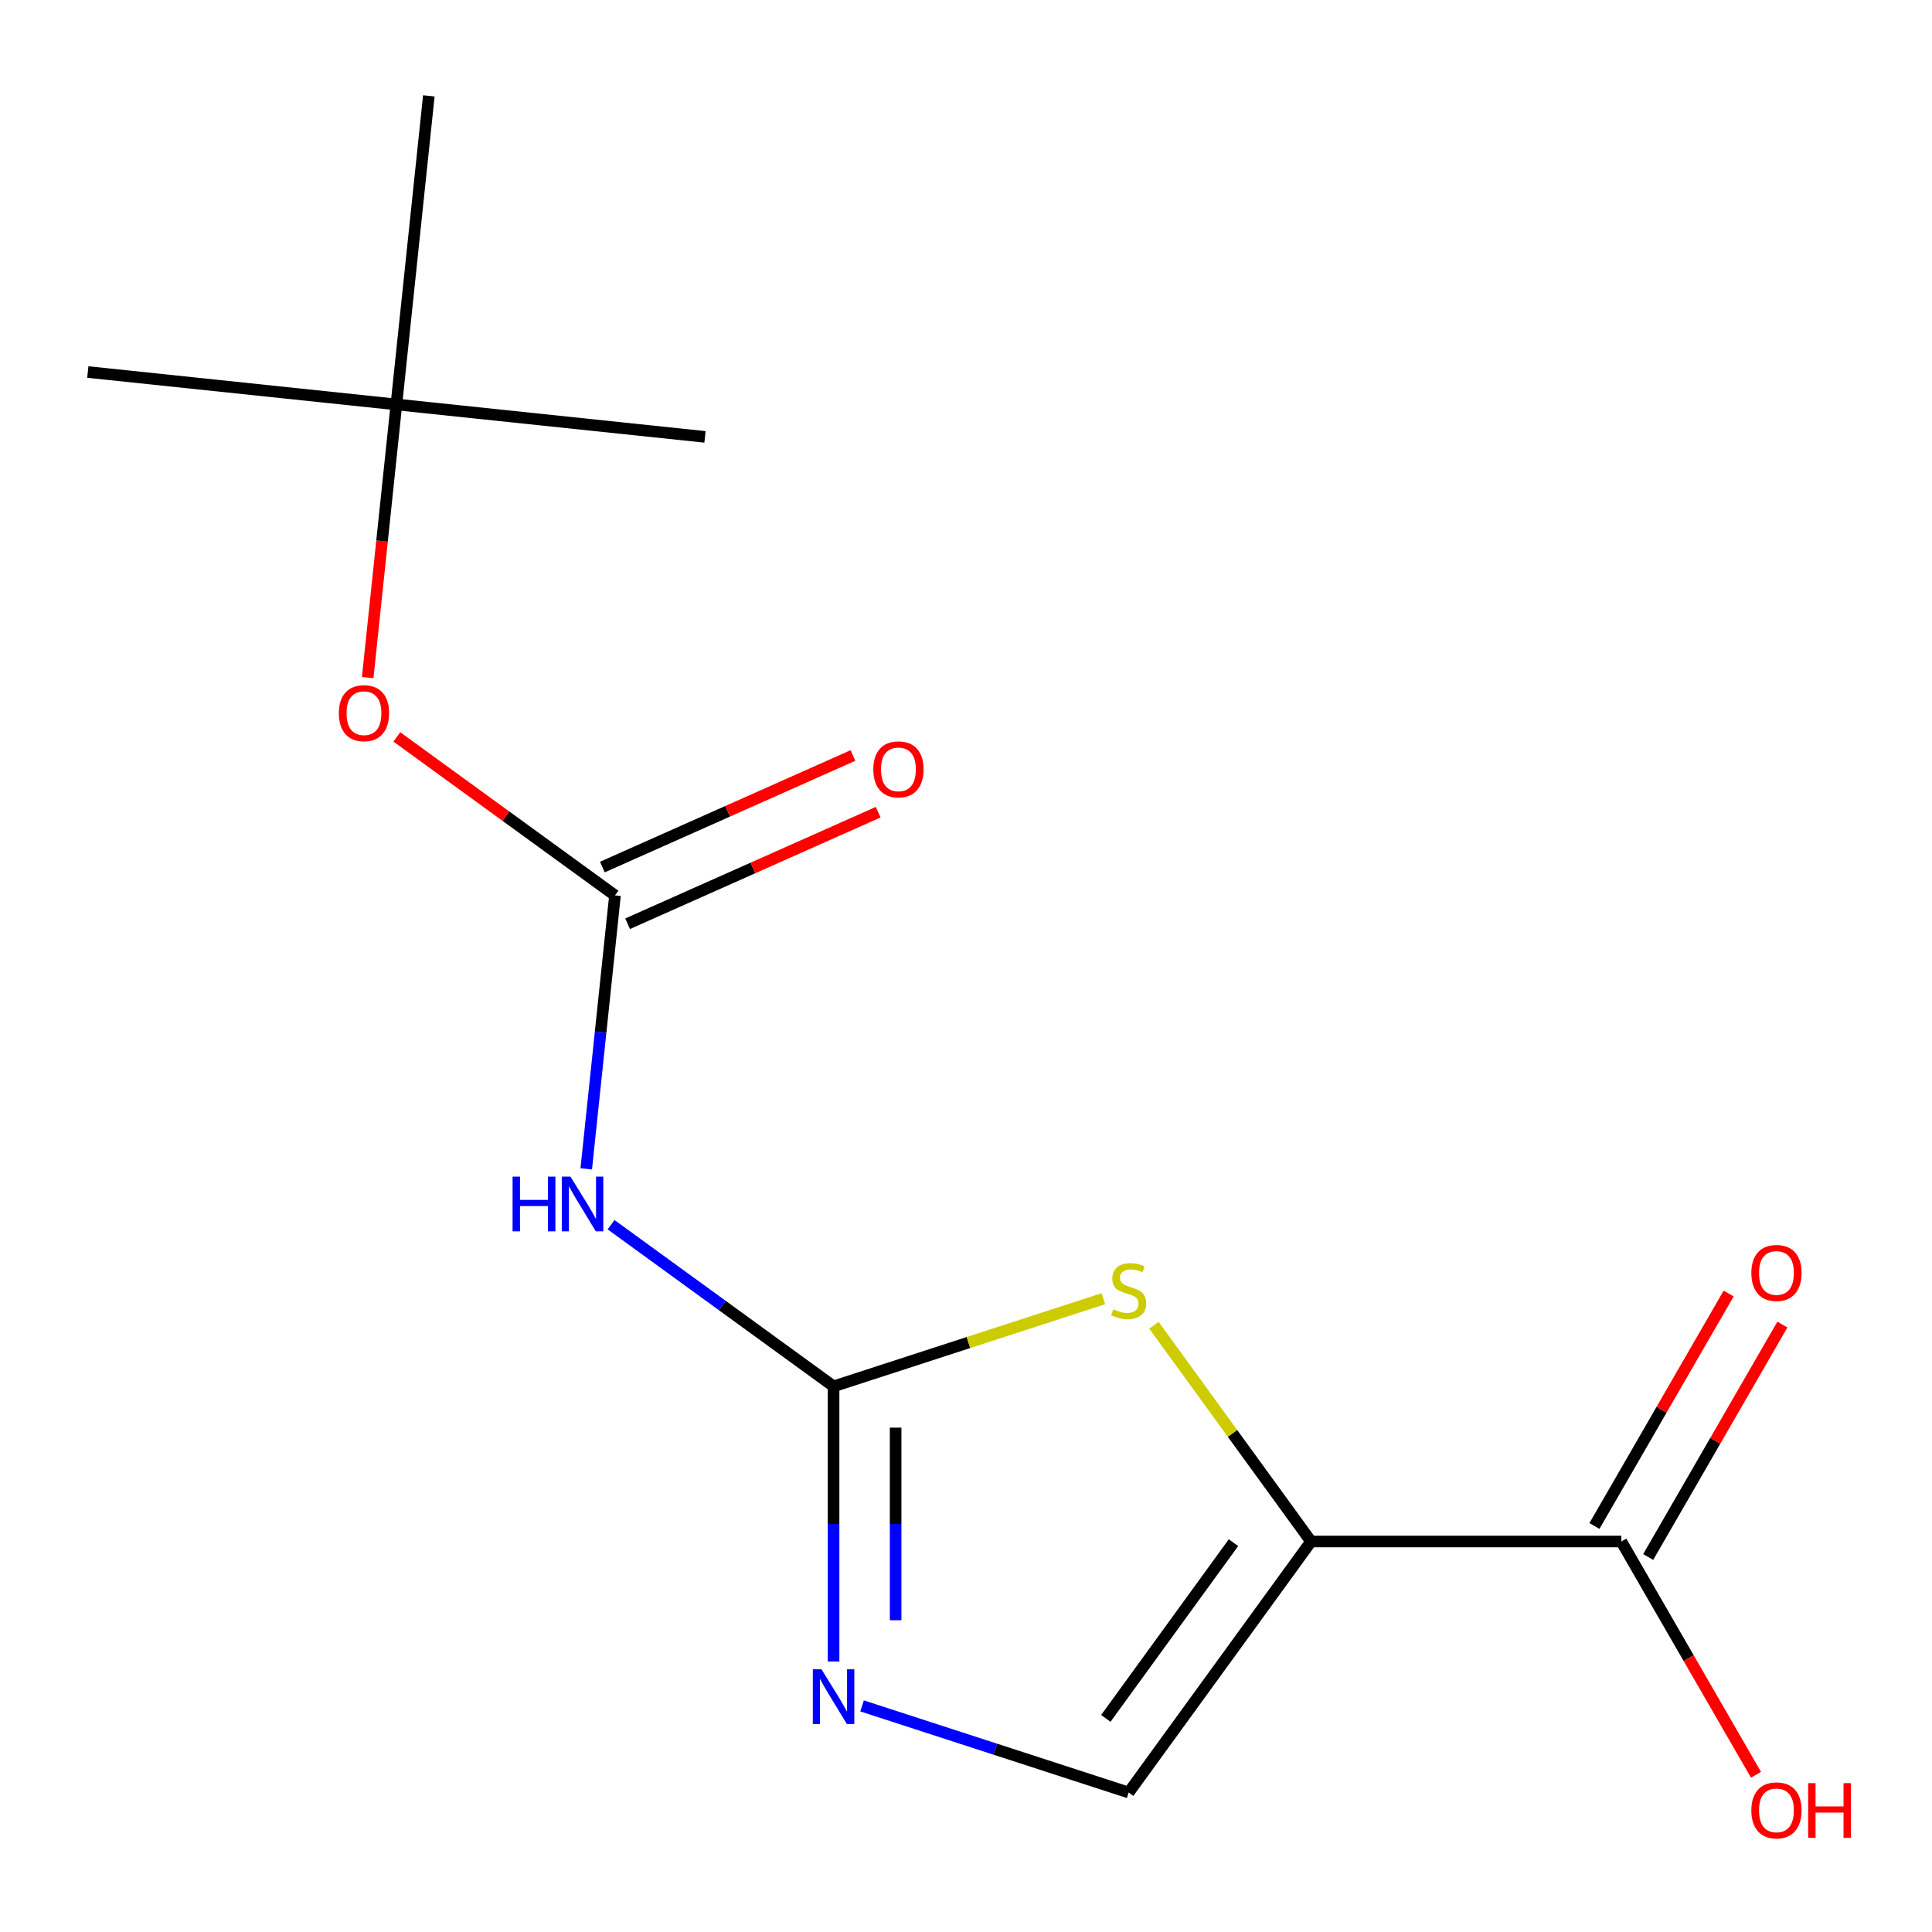 <?xml version='1.0' encoding='iso-8859-1'?>
<svg version='1.1' baseProfile='full'
              xmlns='http://www.w3.org/2000/svg'
                      xmlns:rdkit='http://www.rdkit.org/xml'
                      xmlns:xlink='http://www.w3.org/1999/xlink'
                  xml:space='preserve'
width='1000px' height='1000px' viewBox='0 0 1000 1000'>
<!-- END OF HEADER -->
<rect style='opacity:1.0;fill:#FFFFFF;stroke:none' width='1000' height='1000' x='0' y='0'> </rect>
<path class='bond-1' d='M 678.593,797.877 L 637.941,741.925' style='fill:none;fill-rule:evenodd;stroke:#000000;stroke-width:6px;stroke-linecap:butt;stroke-linejoin:miter;stroke-opacity:1' />
<path class='bond-1' d='M 637.941,741.925 L 597.29,685.973' style='fill:none;fill-rule:evenodd;stroke:#CCCC00;stroke-width:6px;stroke-linecap:butt;stroke-linejoin:miter;stroke-opacity:1' />
<path class='bond-5' d='M 678.593,797.877 L 584.195,927.805' style='fill:none;fill-rule:evenodd;stroke:#000000;stroke-width:6px;stroke-linecap:butt;stroke-linejoin:miter;stroke-opacity:1' />
<path class='bond-5' d='M 638.447,798.487 L 572.369,889.436' style='fill:none;fill-rule:evenodd;stroke:#000000;stroke-width:6px;stroke-linecap:butt;stroke-linejoin:miter;stroke-opacity:1' />
<path class='bond-6' d='M 678.593,797.877 L 839.192,797.877' style='fill:none;fill-rule:evenodd;stroke:#000000;stroke-width:6px;stroke-linecap:butt;stroke-linejoin:miter;stroke-opacity:1' />
<path class='bond-0' d='M 431.455,717.577 L 501.278,694.891' style='fill:none;fill-rule:evenodd;stroke:#000000;stroke-width:6px;stroke-linecap:butt;stroke-linejoin:miter;stroke-opacity:1' />
<path class='bond-0' d='M 501.278,694.891 L 571.1,672.204' style='fill:none;fill-rule:evenodd;stroke:#CCCC00;stroke-width:6px;stroke-linecap:butt;stroke-linejoin:miter;stroke-opacity:1' />
<path class='bond-3' d='M 431.455,717.577 L 373.869,675.738' style='fill:none;fill-rule:evenodd;stroke:#000000;stroke-width:6px;stroke-linecap:butt;stroke-linejoin:miter;stroke-opacity:1' />
<path class='bond-3' d='M 373.869,675.738 L 316.283,633.899' style='fill:none;fill-rule:evenodd;stroke:#0000FF;stroke-width:6px;stroke-linecap:butt;stroke-linejoin:miter;stroke-opacity:1' />
<path class='bond-15' d='M 431.455,717.577 L 431.455,788.79' style='fill:none;fill-rule:evenodd;stroke:#000000;stroke-width:6px;stroke-linecap:butt;stroke-linejoin:miter;stroke-opacity:1' />
<path class='bond-15' d='M 431.455,788.79 L 431.455,860.002' style='fill:none;fill-rule:evenodd;stroke:#0000FF;stroke-width:6px;stroke-linecap:butt;stroke-linejoin:miter;stroke-opacity:1' />
<path class='bond-15' d='M 463.575,738.941 L 463.575,788.79' style='fill:none;fill-rule:evenodd;stroke:#000000;stroke-width:6px;stroke-linecap:butt;stroke-linejoin:miter;stroke-opacity:1' />
<path class='bond-15' d='M 463.575,788.79 L 463.575,838.638' style='fill:none;fill-rule:evenodd;stroke:#0000FF;stroke-width:6px;stroke-linecap:butt;stroke-linejoin:miter;stroke-opacity:1' />
<path class='bond-2' d='M 446.21,882.971 L 515.203,905.388' style='fill:none;fill-rule:evenodd;stroke:#0000FF;stroke-width:6px;stroke-linecap:butt;stroke-linejoin:miter;stroke-opacity:1' />
<path class='bond-2' d='M 515.203,905.388 L 584.195,927.805' style='fill:none;fill-rule:evenodd;stroke:#000000;stroke-width:6px;stroke-linecap:butt;stroke-linejoin:miter;stroke-opacity:1' />
<path class='bond-4' d='M 303.438,605.004 L 310.876,534.232' style='fill:none;fill-rule:evenodd;stroke:#0000FF;stroke-width:6px;stroke-linecap:butt;stroke-linejoin:miter;stroke-opacity:1' />
<path class='bond-4' d='M 310.876,534.232 L 318.315,463.459' style='fill:none;fill-rule:evenodd;stroke:#000000;stroke-width:6px;stroke-linecap:butt;stroke-linejoin:miter;stroke-opacity:1' />
<path class='bond-7' d='M 318.315,463.459 L 261.858,422.442' style='fill:none;fill-rule:evenodd;stroke:#000000;stroke-width:6px;stroke-linecap:butt;stroke-linejoin:miter;stroke-opacity:1' />
<path class='bond-7' d='M 261.858,422.442 L 205.402,381.424' style='fill:none;fill-rule:evenodd;stroke:#FF0000;stroke-width:6px;stroke-linecap:butt;stroke-linejoin:miter;stroke-opacity:1' />
<path class='bond-8' d='M 324.847,478.131 L 389.697,449.258' style='fill:none;fill-rule:evenodd;stroke:#000000;stroke-width:6px;stroke-linecap:butt;stroke-linejoin:miter;stroke-opacity:1' />
<path class='bond-8' d='M 389.697,449.258 L 454.547,420.385' style='fill:none;fill-rule:evenodd;stroke:#FF0000;stroke-width:6px;stroke-linecap:butt;stroke-linejoin:miter;stroke-opacity:1' />
<path class='bond-8' d='M 311.783,448.788 L 376.633,419.915' style='fill:none;fill-rule:evenodd;stroke:#000000;stroke-width:6px;stroke-linecap:butt;stroke-linejoin:miter;stroke-opacity:1' />
<path class='bond-8' d='M 376.633,419.915 L 441.483,391.042' style='fill:none;fill-rule:evenodd;stroke:#FF0000;stroke-width:6px;stroke-linecap:butt;stroke-linejoin:miter;stroke-opacity:1' />
<path class='bond-9' d='M 853.101,805.907 L 887.831,745.753' style='fill:none;fill-rule:evenodd;stroke:#000000;stroke-width:6px;stroke-linecap:butt;stroke-linejoin:miter;stroke-opacity:1' />
<path class='bond-9' d='M 887.831,745.753 L 922.561,685.599' style='fill:none;fill-rule:evenodd;stroke:#FF0000;stroke-width:6px;stroke-linecap:butt;stroke-linejoin:miter;stroke-opacity:1' />
<path class='bond-9' d='M 825.284,789.847 L 860.014,729.693' style='fill:none;fill-rule:evenodd;stroke:#000000;stroke-width:6px;stroke-linecap:butt;stroke-linejoin:miter;stroke-opacity:1' />
<path class='bond-9' d='M 860.014,729.693 L 894.744,669.539' style='fill:none;fill-rule:evenodd;stroke:#FF0000;stroke-width:6px;stroke-linecap:butt;stroke-linejoin:miter;stroke-opacity:1' />
<path class='bond-11' d='M 839.192,797.877 L 874.049,858.251' style='fill:none;fill-rule:evenodd;stroke:#000000;stroke-width:6px;stroke-linecap:butt;stroke-linejoin:miter;stroke-opacity:1' />
<path class='bond-11' d='M 874.049,858.251 L 908.906,918.625' style='fill:none;fill-rule:evenodd;stroke:#FF0000;stroke-width:6px;stroke-linecap:butt;stroke-linejoin:miter;stroke-opacity:1' />
<path class='bond-10' d='M 190.314,350.726 L 197.744,280.034' style='fill:none;fill-rule:evenodd;stroke:#FF0000;stroke-width:6px;stroke-linecap:butt;stroke-linejoin:miter;stroke-opacity:1' />
<path class='bond-10' d='M 197.744,280.034 L 205.174,209.342' style='fill:none;fill-rule:evenodd;stroke:#000000;stroke-width:6px;stroke-linecap:butt;stroke-linejoin:miter;stroke-opacity:1' />
<path class='bond-12' d='M 205.174,209.342 L 45.455,192.554' style='fill:none;fill-rule:evenodd;stroke:#000000;stroke-width:6px;stroke-linecap:butt;stroke-linejoin:miter;stroke-opacity:1' />
<path class='bond-13' d='M 205.174,209.342 L 364.894,226.129' style='fill:none;fill-rule:evenodd;stroke:#000000;stroke-width:6px;stroke-linecap:butt;stroke-linejoin:miter;stroke-opacity:1' />
<path class='bond-14' d='M 205.174,209.342 L 221.962,49.622' style='fill:none;fill-rule:evenodd;stroke:#000000;stroke-width:6px;stroke-linecap:butt;stroke-linejoin:miter;stroke-opacity:1' />
<path  class='atom-2' d='M 576.195 677.669
Q 576.515 677.789, 577.835 678.349
Q 579.155 678.909, 580.595 679.269
Q 582.075 679.589, 583.515 679.589
Q 586.195 679.589, 587.755 678.309
Q 589.315 676.989, 589.315 674.709
Q 589.315 673.149, 588.515 672.189
Q 587.755 671.229, 586.555 670.709
Q 585.355 670.189, 583.355 669.589
Q 580.835 668.829, 579.315 668.109
Q 577.835 667.389, 576.755 665.869
Q 575.715 664.349, 575.715 661.789
Q 575.715 658.229, 578.115 656.029
Q 580.555 653.829, 585.355 653.829
Q 588.635 653.829, 592.355 655.389
L 591.435 658.469
Q 588.035 657.069, 585.475 657.069
Q 582.715 657.069, 581.195 658.229
Q 579.675 659.349, 579.715 661.309
Q 579.715 662.829, 580.475 663.749
Q 581.275 664.669, 582.395 665.189
Q 583.555 665.709, 585.475 666.309
Q 588.035 667.109, 589.555 667.909
Q 591.075 668.709, 592.155 670.349
Q 593.275 671.949, 593.275 674.709
Q 593.275 678.629, 590.635 680.749
Q 588.035 682.829, 583.675 682.829
Q 581.155 682.829, 579.235 682.269
Q 577.355 681.749, 575.115 680.829
L 576.195 677.669
' fill='#CCCC00'/>
<path  class='atom-3' d='M 425.195 864.017
L 434.475 879.017
Q 435.395 880.497, 436.875 883.177
Q 438.355 885.857, 438.435 886.017
L 438.435 864.017
L 442.195 864.017
L 442.195 892.337
L 438.315 892.337
L 428.355 875.937
Q 427.195 874.017, 425.955 871.817
Q 424.755 869.617, 424.395 868.937
L 424.395 892.337
L 420.715 892.337
L 420.715 864.017
L 425.195 864.017
' fill='#0000FF'/>
<path  class='atom-4' d='M 265.308 609.019
L 269.148 609.019
L 269.148 621.059
L 283.628 621.059
L 283.628 609.019
L 287.468 609.019
L 287.468 637.339
L 283.628 637.339
L 283.628 624.259
L 269.148 624.259
L 269.148 637.339
L 265.308 637.339
L 265.308 609.019
' fill='#0000FF'/>
<path  class='atom-4' d='M 295.268 609.019
L 304.548 624.019
Q 305.468 625.499, 306.948 628.179
Q 308.428 630.859, 308.508 631.019
L 308.508 609.019
L 312.268 609.019
L 312.268 637.339
L 308.388 637.339
L 298.428 620.939
Q 297.268 619.019, 296.028 616.819
Q 294.828 614.619, 294.468 613.939
L 294.468 637.339
L 290.788 637.339
L 290.788 609.019
L 295.268 609.019
' fill='#0000FF'/>
<path  class='atom-8' d='M 175.387 369.141
Q 175.387 362.341, 178.747 358.541
Q 182.107 354.741, 188.387 354.741
Q 194.667 354.741, 198.027 358.541
Q 201.387 362.341, 201.387 369.141
Q 201.387 376.021, 197.987 379.941
Q 194.587 383.821, 188.387 383.821
Q 182.147 383.821, 178.747 379.941
Q 175.387 376.061, 175.387 369.141
M 188.387 380.621
Q 192.707 380.621, 195.027 377.741
Q 197.387 374.821, 197.387 369.141
Q 197.387 363.581, 195.027 360.781
Q 192.707 357.941, 188.387 357.941
Q 184.067 357.941, 181.707 360.741
Q 179.387 363.541, 179.387 369.141
Q 179.387 374.861, 181.707 377.741
Q 184.067 380.621, 188.387 380.621
' fill='#FF0000'/>
<path  class='atom-9' d='M 452.03 398.218
Q 452.03 391.418, 455.39 387.618
Q 458.75 383.818, 465.03 383.818
Q 471.31 383.818, 474.67 387.618
Q 478.03 391.418, 478.03 398.218
Q 478.03 405.098, 474.63 409.018
Q 471.23 412.898, 465.03 412.898
Q 458.79 412.898, 455.39 409.018
Q 452.03 405.138, 452.03 398.218
M 465.03 409.698
Q 469.35 409.698, 471.67 406.818
Q 474.03 403.898, 474.03 398.218
Q 474.03 392.658, 471.67 389.858
Q 469.35 387.018, 465.03 387.018
Q 460.71 387.018, 458.35 389.818
Q 456.03 392.618, 456.03 398.218
Q 456.03 403.938, 458.35 406.818
Q 460.71 409.698, 465.03 409.698
' fill='#FF0000'/>
<path  class='atom-10' d='M 906.492 658.874
Q 906.492 652.074, 909.852 648.274
Q 913.212 644.474, 919.492 644.474
Q 925.772 644.474, 929.132 648.274
Q 932.492 652.074, 932.492 658.874
Q 932.492 665.754, 929.092 669.674
Q 925.692 673.554, 919.492 673.554
Q 913.252 673.554, 909.852 669.674
Q 906.492 665.794, 906.492 658.874
M 919.492 670.354
Q 923.812 670.354, 926.132 667.474
Q 928.492 664.554, 928.492 658.874
Q 928.492 653.314, 926.132 650.514
Q 923.812 647.674, 919.492 647.674
Q 915.172 647.674, 912.812 650.474
Q 910.492 653.274, 910.492 658.874
Q 910.492 664.594, 912.812 667.474
Q 915.172 670.354, 919.492 670.354
' fill='#FF0000'/>
<path  class='atom-12' d='M 906.492 937.04
Q 906.492 930.24, 909.852 926.44
Q 913.212 922.64, 919.492 922.64
Q 925.772 922.64, 929.132 926.44
Q 932.492 930.24, 932.492 937.04
Q 932.492 943.92, 929.092 947.84
Q 925.692 951.72, 919.492 951.72
Q 913.252 951.72, 909.852 947.84
Q 906.492 943.96, 906.492 937.04
M 919.492 948.52
Q 923.812 948.52, 926.132 945.64
Q 928.492 942.72, 928.492 937.04
Q 928.492 931.48, 926.132 928.68
Q 923.812 925.84, 919.492 925.84
Q 915.172 925.84, 912.812 928.64
Q 910.492 931.44, 910.492 937.04
Q 910.492 942.76, 912.812 945.64
Q 915.172 948.52, 919.492 948.52
' fill='#FF0000'/>
<path  class='atom-12' d='M 935.892 922.96
L 939.732 922.96
L 939.732 935
L 954.212 935
L 954.212 922.96
L 958.052 922.96
L 958.052 951.28
L 954.212 951.28
L 954.212 938.2
L 939.732 938.2
L 939.732 951.28
L 935.892 951.28
L 935.892 922.96
' fill='#FF0000'/>
</svg>
